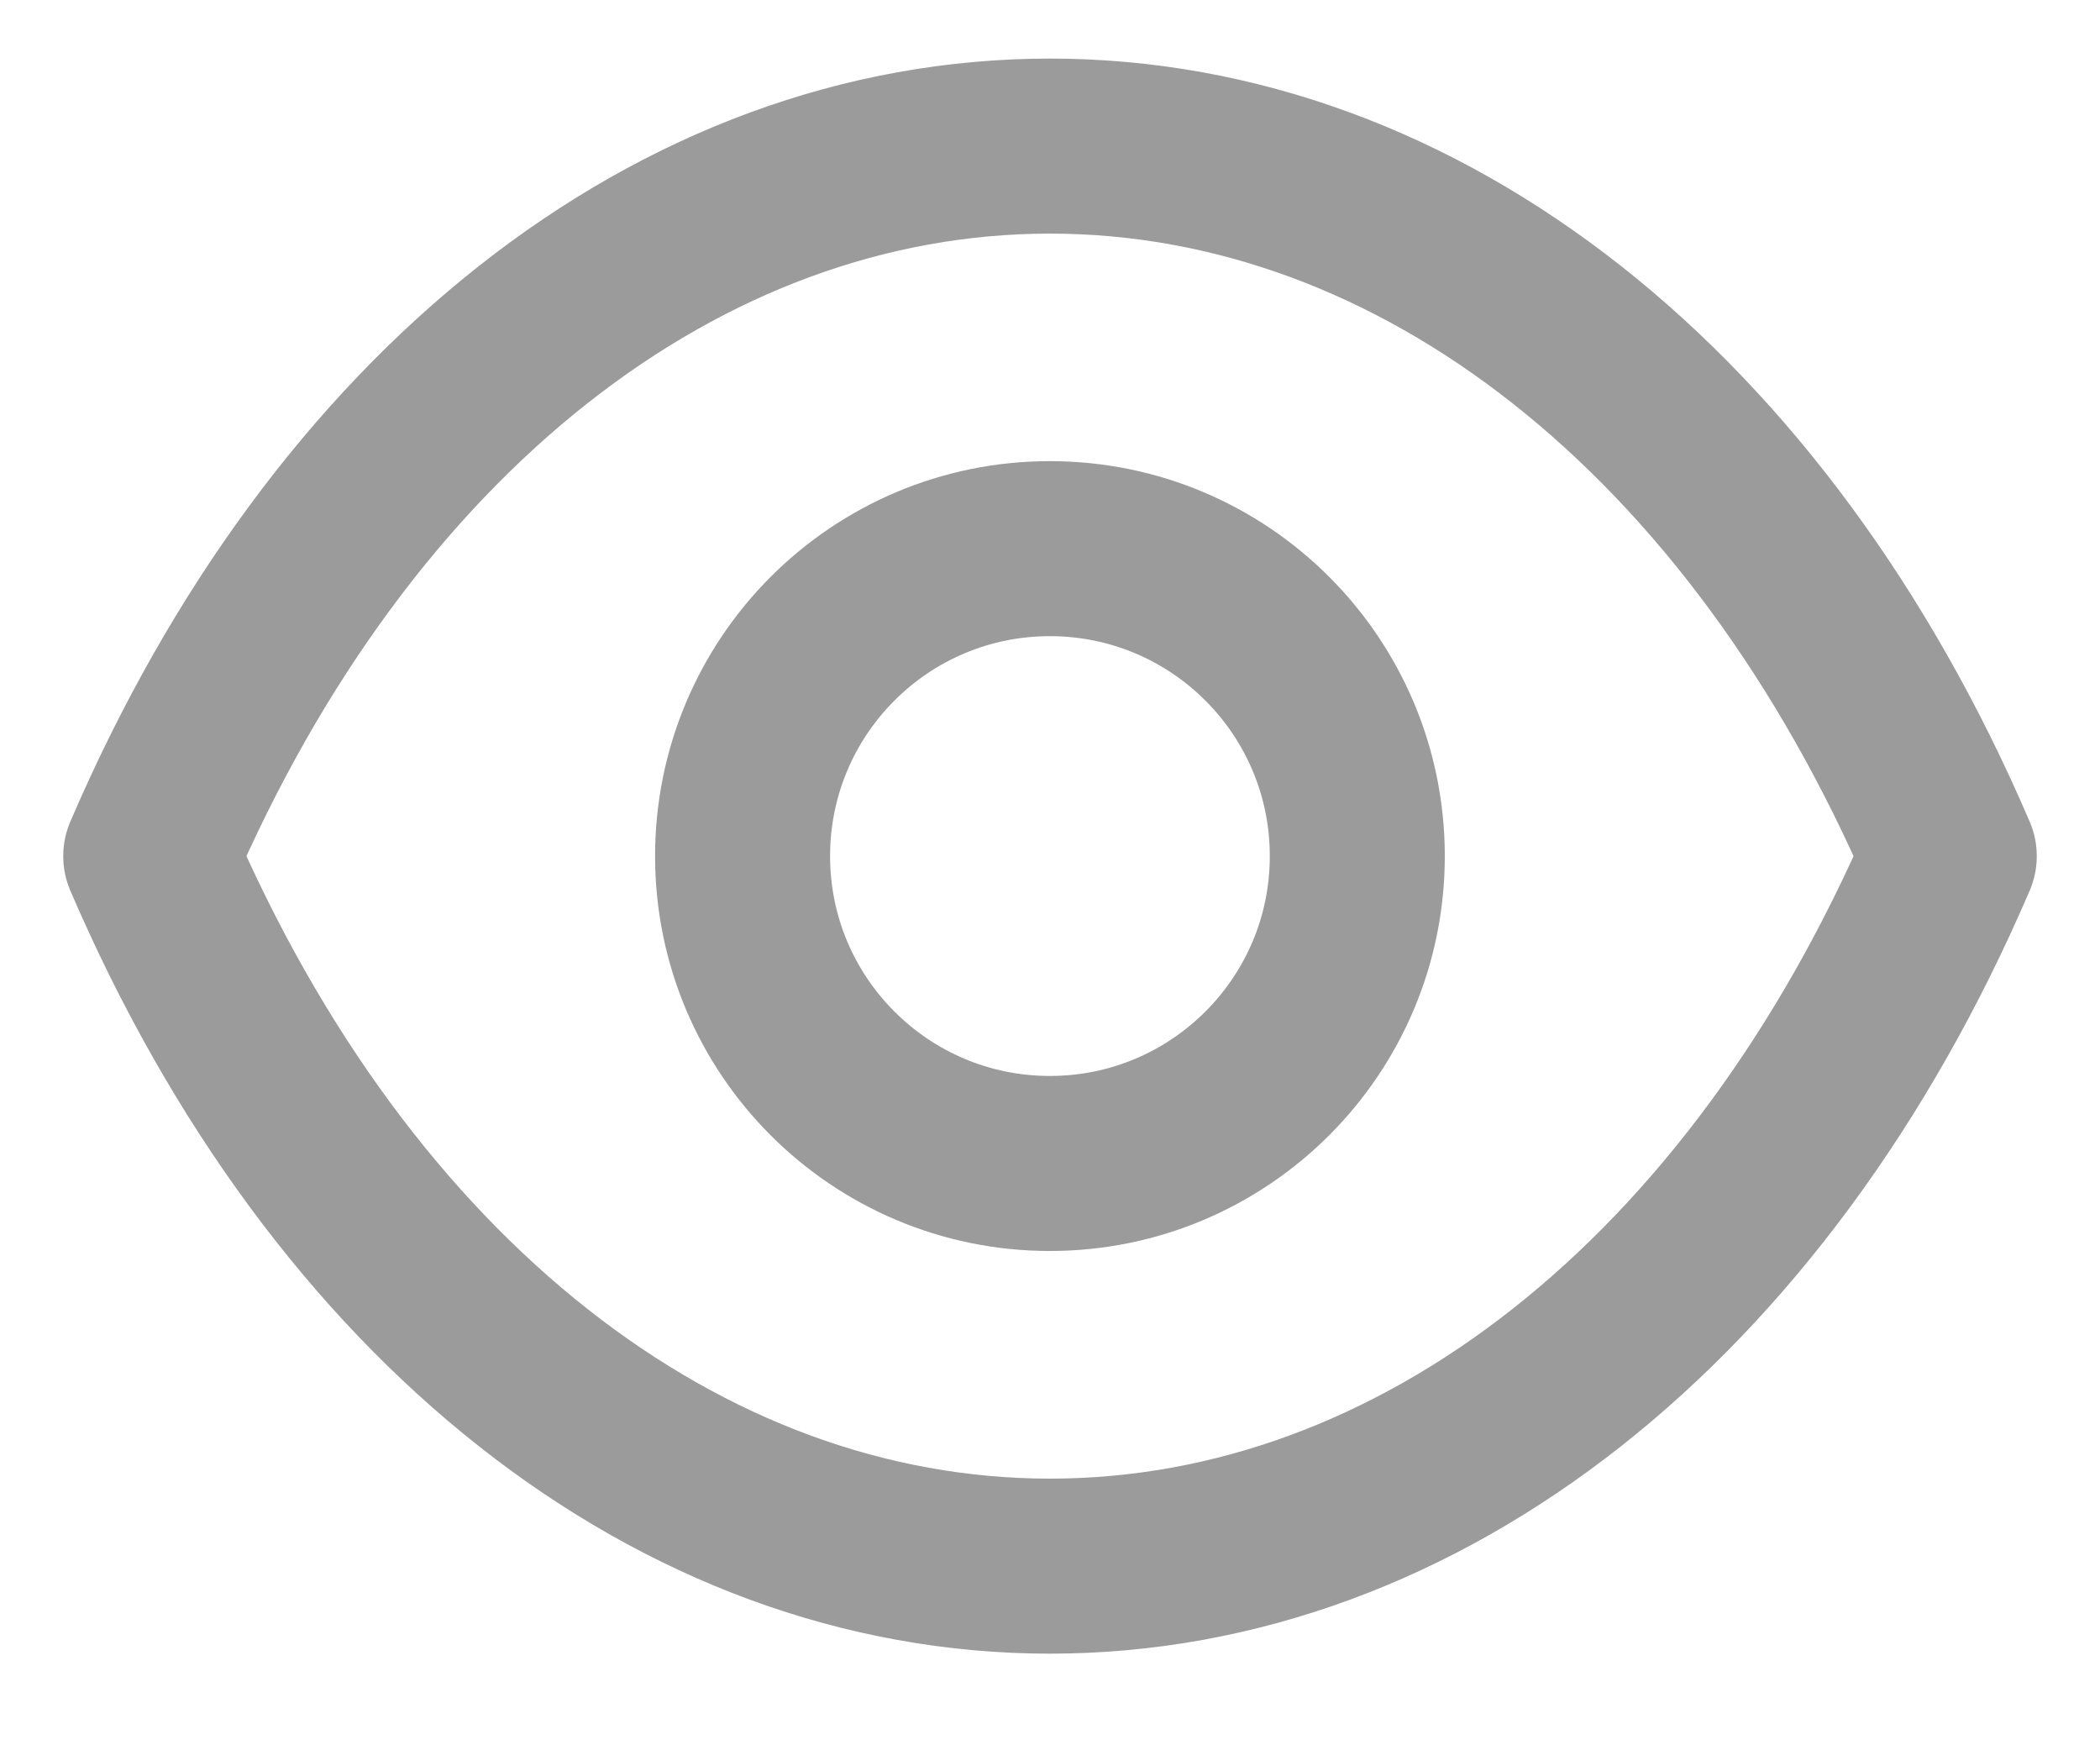 <svg width="18" height="15" viewBox="0 0 18 15" fill="none" xmlns="http://www.w3.org/2000/svg">
<path fill-rule="evenodd" clip-rule="evenodd" d="M11.634 7.337C11.634 8.792 10.454 9.971 8.999 9.971C7.544 9.971 6.365 8.792 6.365 7.337C6.365 5.881 7.544 4.702 8.999 4.702C10.454 4.702 11.634 5.881 11.634 7.337Z" stroke="#9B9B9B" stroke-width="1.5" stroke-linecap="round" stroke-linejoin="round"/>
<path fill-rule="evenodd" clip-rule="evenodd" d="M8.998 13.422C12.171 13.422 15.074 11.14 16.708 7.337C15.074 3.534 12.171 1.252 8.998 1.252H9.002C5.828 1.252 2.926 3.534 1.292 7.337C2.926 11.14 5.828 13.422 9.002 13.422H8.998Z" stroke="#9B9B9B" stroke-width="1.5" stroke-linecap="round" stroke-linejoin="round"/>
</svg>
